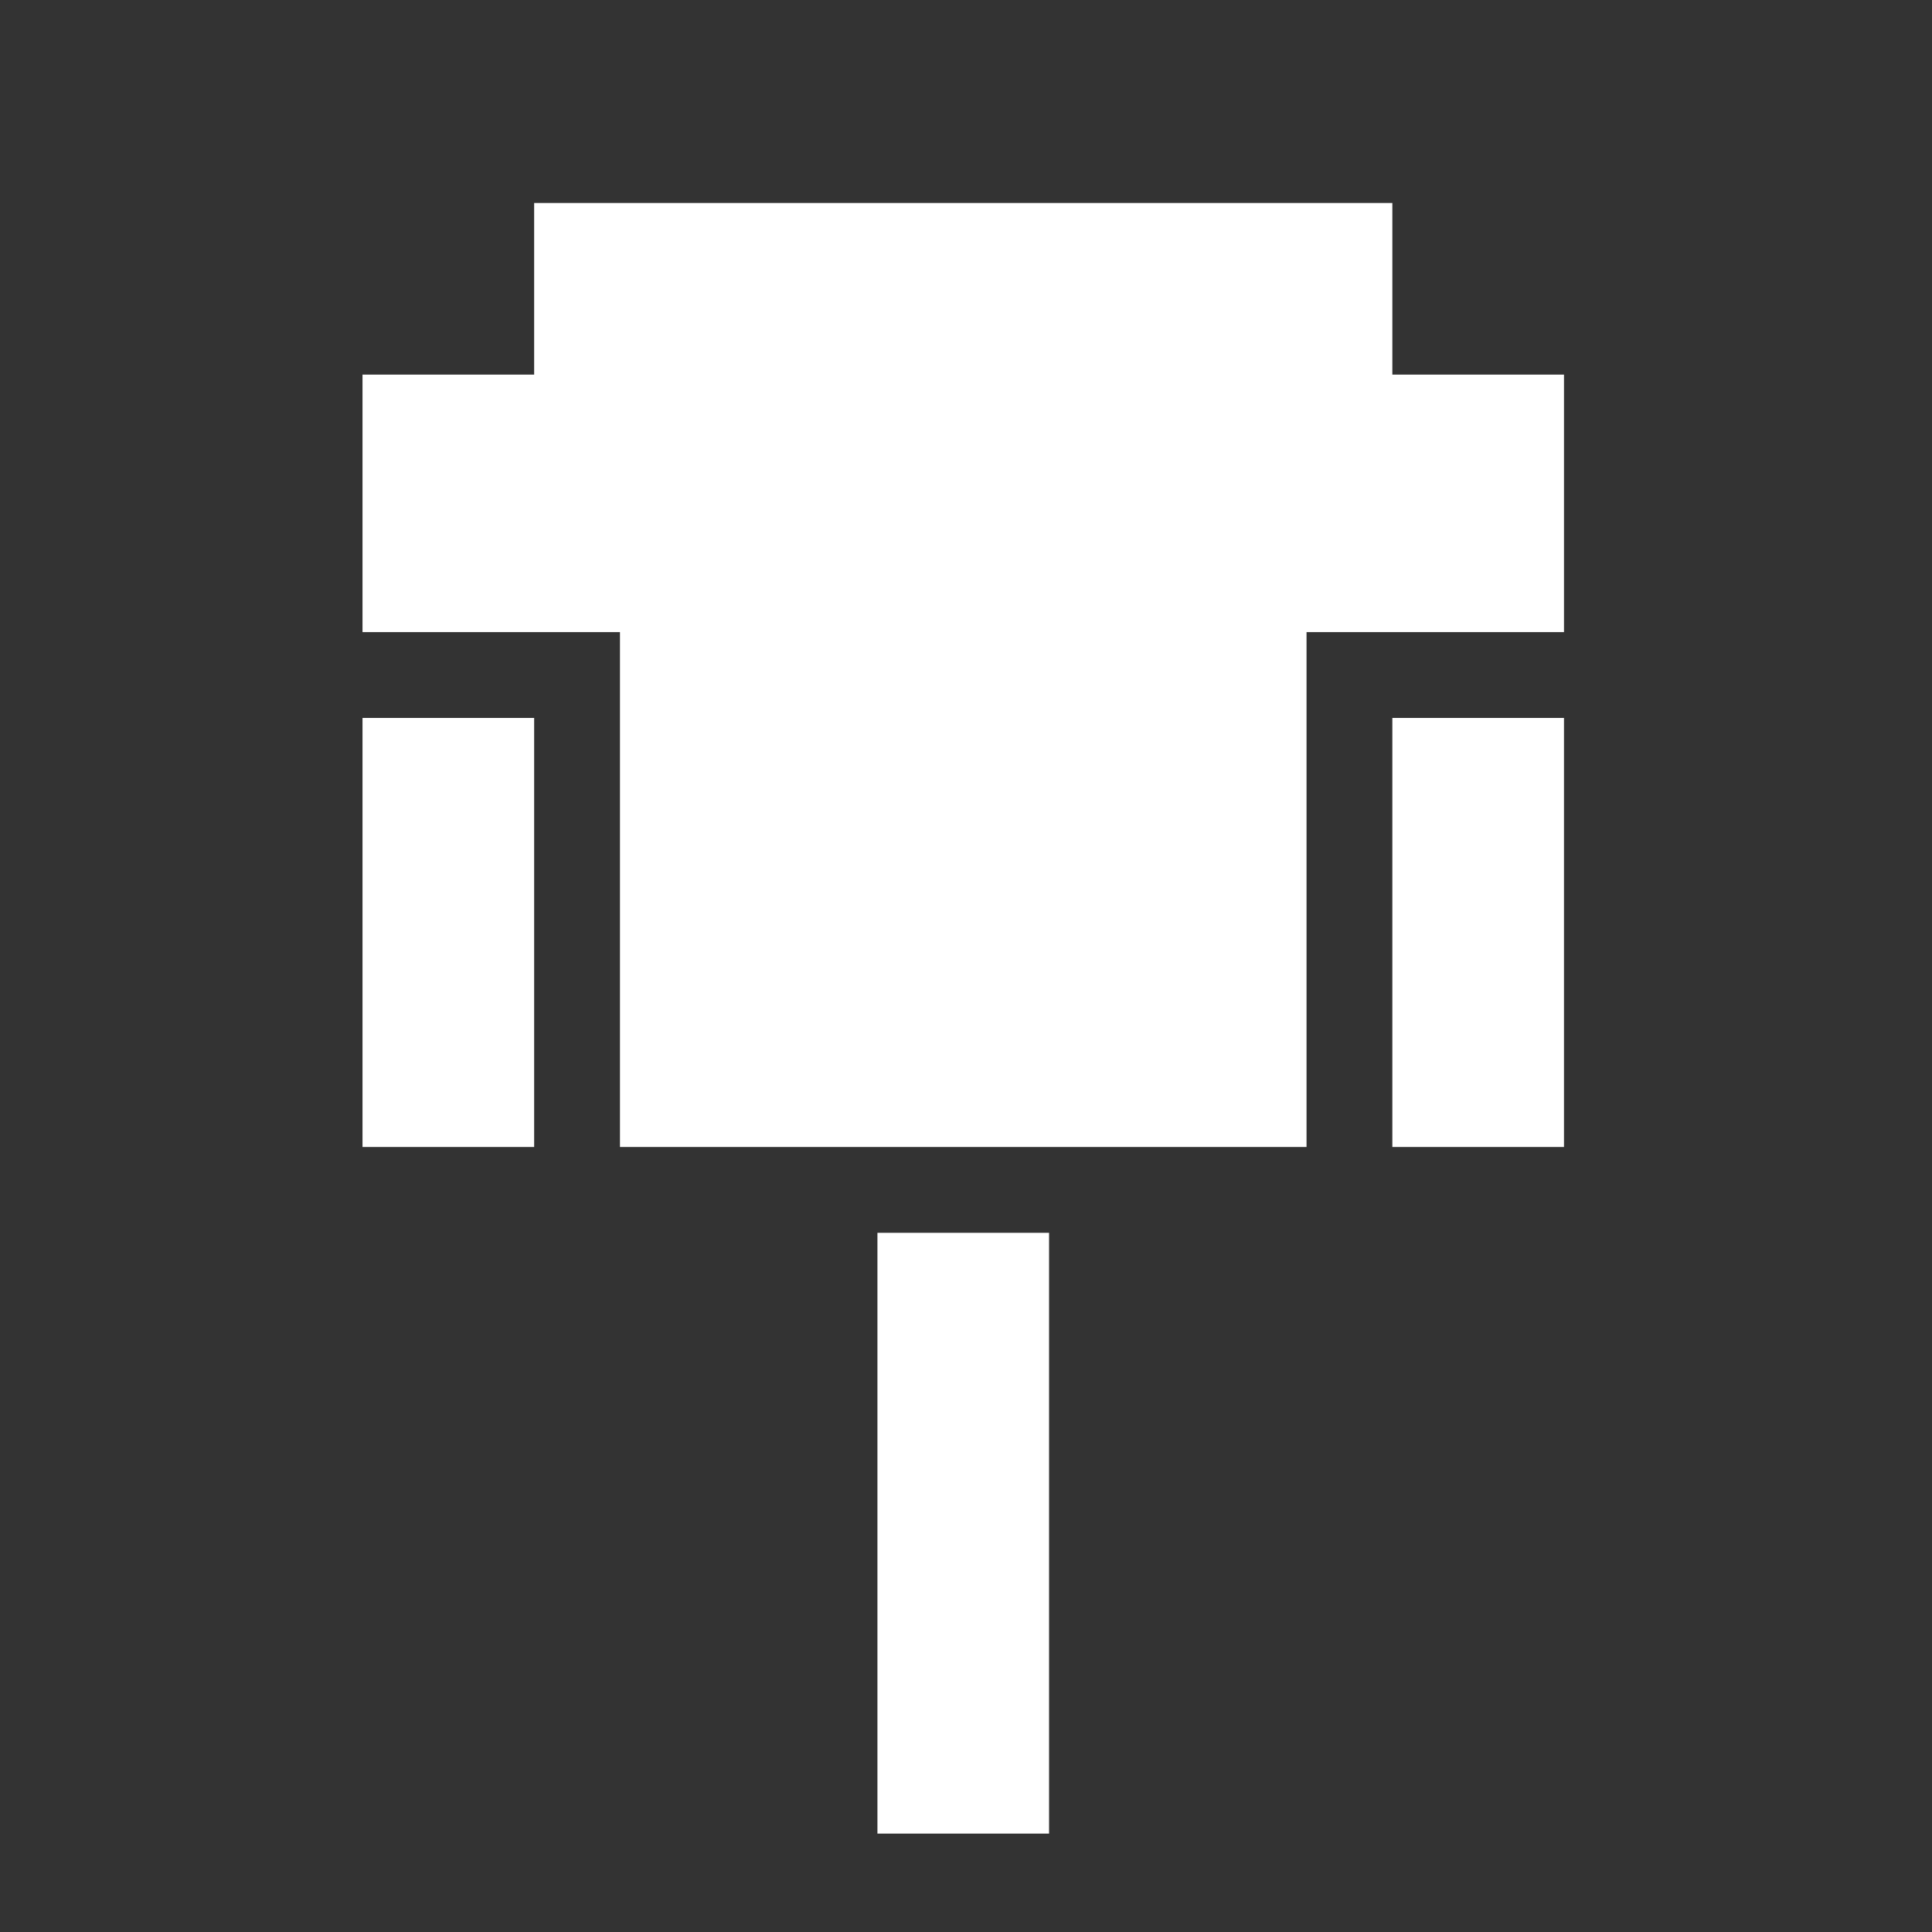 <?xml version="1.0" encoding="UTF-8" standalone="no"?>
<svg
   id="Layer_1"
   data-name="Layer 1"
   viewBox="0 0 204.59 204.59"
   version="1.1"
   sodipodi:docname="serial_icon.svg"
   inkscape:version="1.1.2 (b8e25be833, 2022-02-05)"
   inkscape:export-filename="C:\Projects\xpipe\xpipex\ext\proc\src\main\resources\io\xpipe\ext\proc\resources\img\ssh_icon-16.png"
   inkscape:export-xdpi="7.5076985"
   inkscape:export-ydpi="7.5076985"
   xmlns:inkscape="http://www.inkscape.org/namespaces/inkscape"
   xmlns:sodipodi="http://sodipodi.sourceforge.net/DTD/sodipodi-0.dtd"
   xmlns="http://www.w3.org/2000/svg"
   xmlns:svg="http://www.w3.org/2000/svg"
   xmlns:rdf="http://www.w3.org/1999/02/22-rdf-syntax-ns#"
   xmlns:cc="http://creativecommons.org/ns#"
   xmlns:dc="http://purl.org/dc/elements/1.1/">
  <rect x="0" y="0" width="204.59" height="204.59" fill="#333333" stroke="none"/>
  <sodipodi:namedview
     id="namedview873"
     pagecolor="#ffffff"
     bordercolor="#666666"
     borderopacity="1.0"
     inkscape:pageshadow="2"
     inkscape:pageopacity="0"
     inkscape:pagecheckerboard="false"
     showgrid="false"
     inkscape:zoom="1.0472164"
     inkscape:cx="-14.801144"
     inkscape:cy="296.02288"
     inkscape:window-width="1920"
     inkscape:window-height="1017"
     inkscape:window-x="-8"
     inkscape:window-y="-8"
     inkscape:window-maximized="1"
     inkscape:current-layer="Layer_1" />
  <defs
     id="defs856">
    <style
       id="style854">.cls-1{fill:#ac55ff;}</style>
  </defs>
  <title
     id="title858">ssh draft</title>
  <g
     style="overflow:hidden;fill:#ffffff;fill-opacity:1"
     id="g838"
     transform="matrix(0.213,0,0,0.213,-7.052,-5.769)">
    <path
       d="m 298.667,128 h 426.667 v 85.333 h 85.333 v 128 h -128 v 256 H 341.333 v -256 h -128 v -128 h 85.333 V 128 m 426.667,256 h 85.333 V 597.333 H 725.333 V 384 m -256,256 h 85.333 V 938.667 H 469.333 V 640 m -256,-256 h 85.333 v 213.333 h -85.333 z"
       fill=""
       id="path829"
       style="fill:#ffffff;fill-opacity:1" />
  </g>
</svg>
